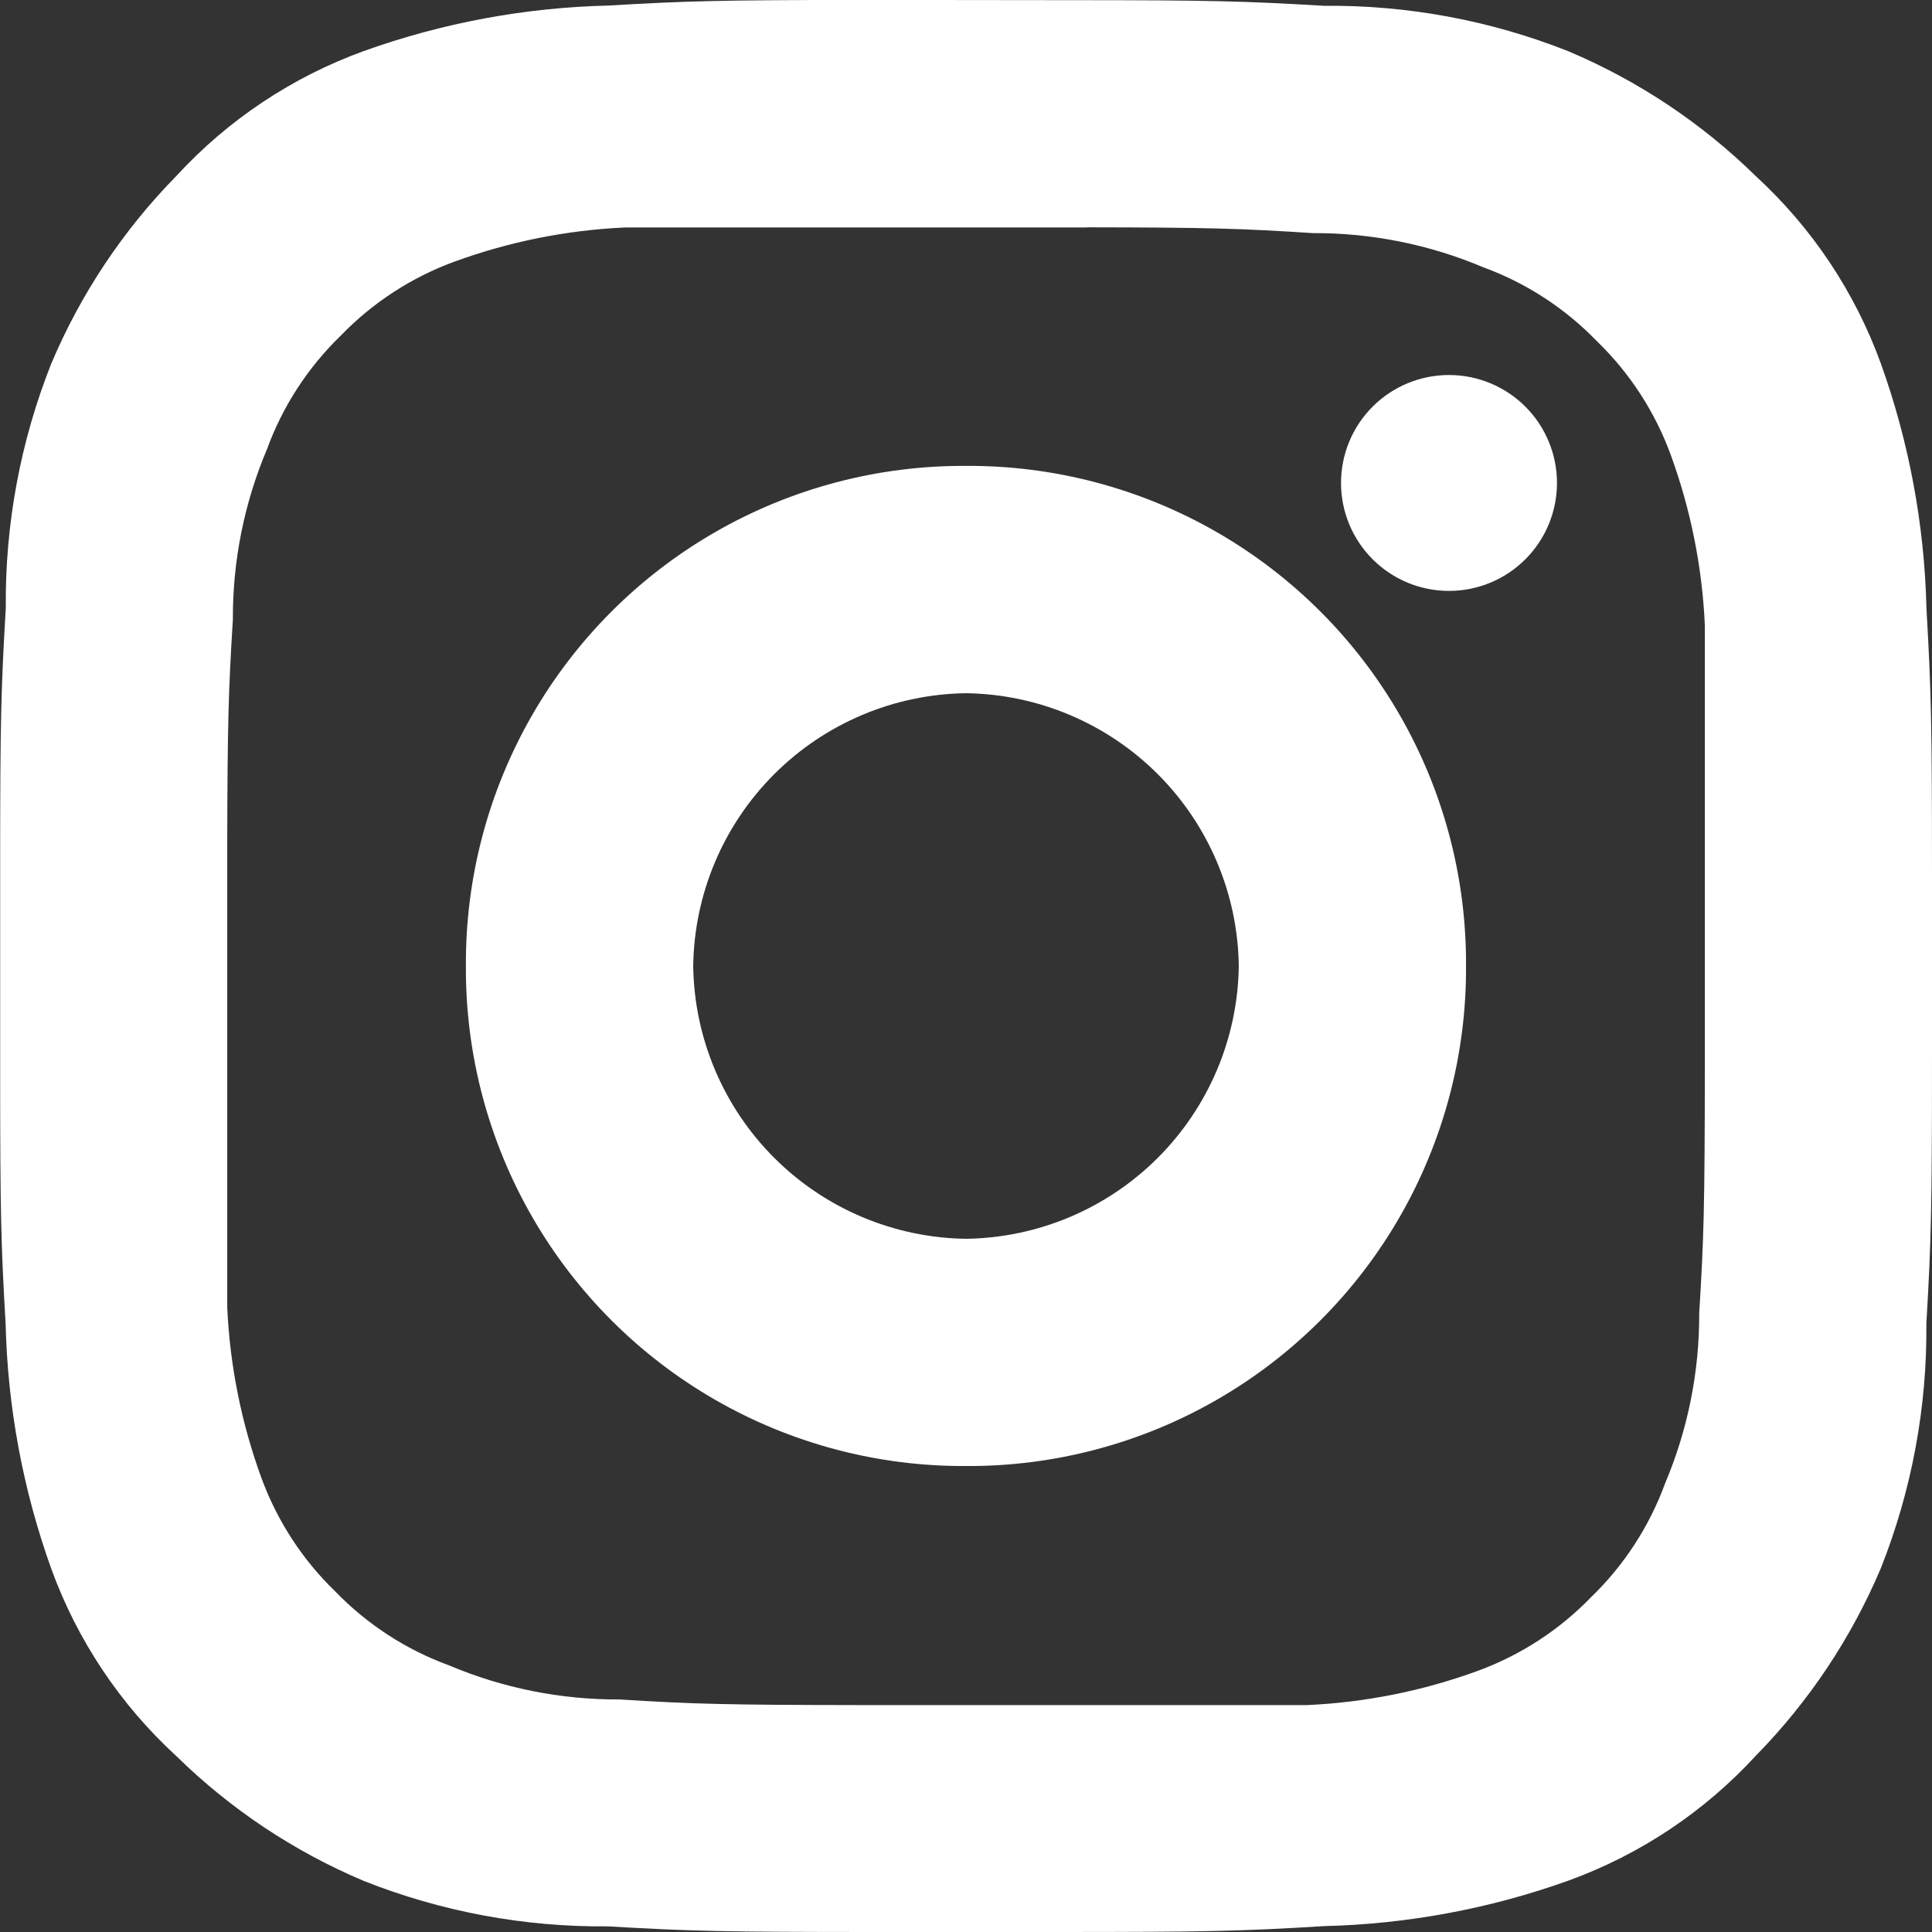 <svg xmlns="http://www.w3.org/2000/svg" xmlns:xlink="http://www.w3.org/1999/xlink" width="24.002" height="24.002" viewBox="0 0 24.002 24.002">
  <rect x="0" y="0" width="24.002" height="24.002" fill="#333333" stroke="none"/>
  <defs>
    <clipPath id="clip-path">
      <path id="Path_12390" data-name="Path 12390" d="M13.326-24c1.721,0,2.135.012,3.121.07a8.025,8.025,0,0,1,3.036.565,7.48,7.48,0,0,1,2.33,1.553,5.887,5.887,0,0,1,1.553,2.33,9.685,9.685,0,0,1,.565,3.036C23.99-15.42,24-15.014,24-13.1v2.19c0,1.918-.01,2.324-.07,3.353a8.025,8.025,0,0,1-.565,3.036,7.48,7.48,0,0,1-1.553,2.33,5.887,5.887,0,0,1-2.33,1.553,9.685,9.685,0,0,1-3.036.565C15.418-.01,15.011,0,13.094,0H10.9C8.986,0,8.58-.01,7.551-.07A8.025,8.025,0,0,1,4.516-.635a7.481,7.481,0,0,1-2.33-1.553A5.887,5.887,0,0,1,.633-4.518,9.685,9.685,0,0,1,.068-7.554C.01-8.539,0-8.954,0-10.674v-2.654c0-1.721.012-2.135.07-3.121a8.025,8.025,0,0,1,.565-3.036,7.481,7.481,0,0,1,1.553-2.33,5.887,5.887,0,0,1,2.33-1.553,9.685,9.685,0,0,1,3.036-.565c.986-.058,1.4-.068,3.121-.07Zm.18,2.824H7.763a7.116,7.116,0,0,0-2.118.424,3.762,3.762,0,0,0-1.412.918,3.762,3.762,0,0,0-.918,1.412,5.374,5.374,0,0,0-.424,2.118c-.055.888-.067,1.3-.07,2.8v5.743a7.115,7.115,0,0,0,.424,2.118,3.762,3.762,0,0,0,.918,1.412,3.762,3.762,0,0,0,1.412.918,5.374,5.374,0,0,0,2.118.424c.928.058,1.332.068,3.012.07h5.531a7.116,7.116,0,0,0,2.118-.424,3.762,3.762,0,0,0,1.412-.918,3.762,3.762,0,0,0,.918-1.412,5.374,5.374,0,0,0,.424-2.118c.058-.928.068-1.332.07-3.012v-5.531a7.116,7.116,0,0,0-.424-2.118,3.762,3.762,0,0,0-.918-1.412,3.762,3.762,0,0,0-1.412-.918,5.374,5.374,0,0,0-2.118-.424C15.418-21.164,15.01-21.176,13.506-21.178ZM12-18.214A6.177,6.177,0,0,1,18.211-12,6.177,6.177,0,0,1,12-5.789,6.177,6.177,0,0,1,5.786-12,6.177,6.177,0,0,1,12-18.214Zm0,2.824A3.436,3.436,0,0,0,8.61-12,3.436,3.436,0,0,0,12-8.612,3.436,3.436,0,0,0,15.388-12,3.436,3.436,0,0,0,12-15.39Zm6-3.953A1.341,1.341,0,0,1,19.341-18,1.341,1.341,0,0,1,18-16.661,1.341,1.341,0,0,1,16.658-18,1.341,1.341,0,0,1,18-19.343Z" transform="translate(0.002 24.002)" fill="#fff" clip-rule="evenodd"/>
    </clipPath>
  </defs>
  <g id="Icon_Social_Instagram_White" data-name="Icon/Social/Instagram_White" clip-path="url(#clip-path)">
    <path id="Path_12389" data-name="Path 12389" d="M-5-29H29V5H-5Z" transform="translate(0.002 24.002)" fill="#fff"/>
  </g>
</svg>
